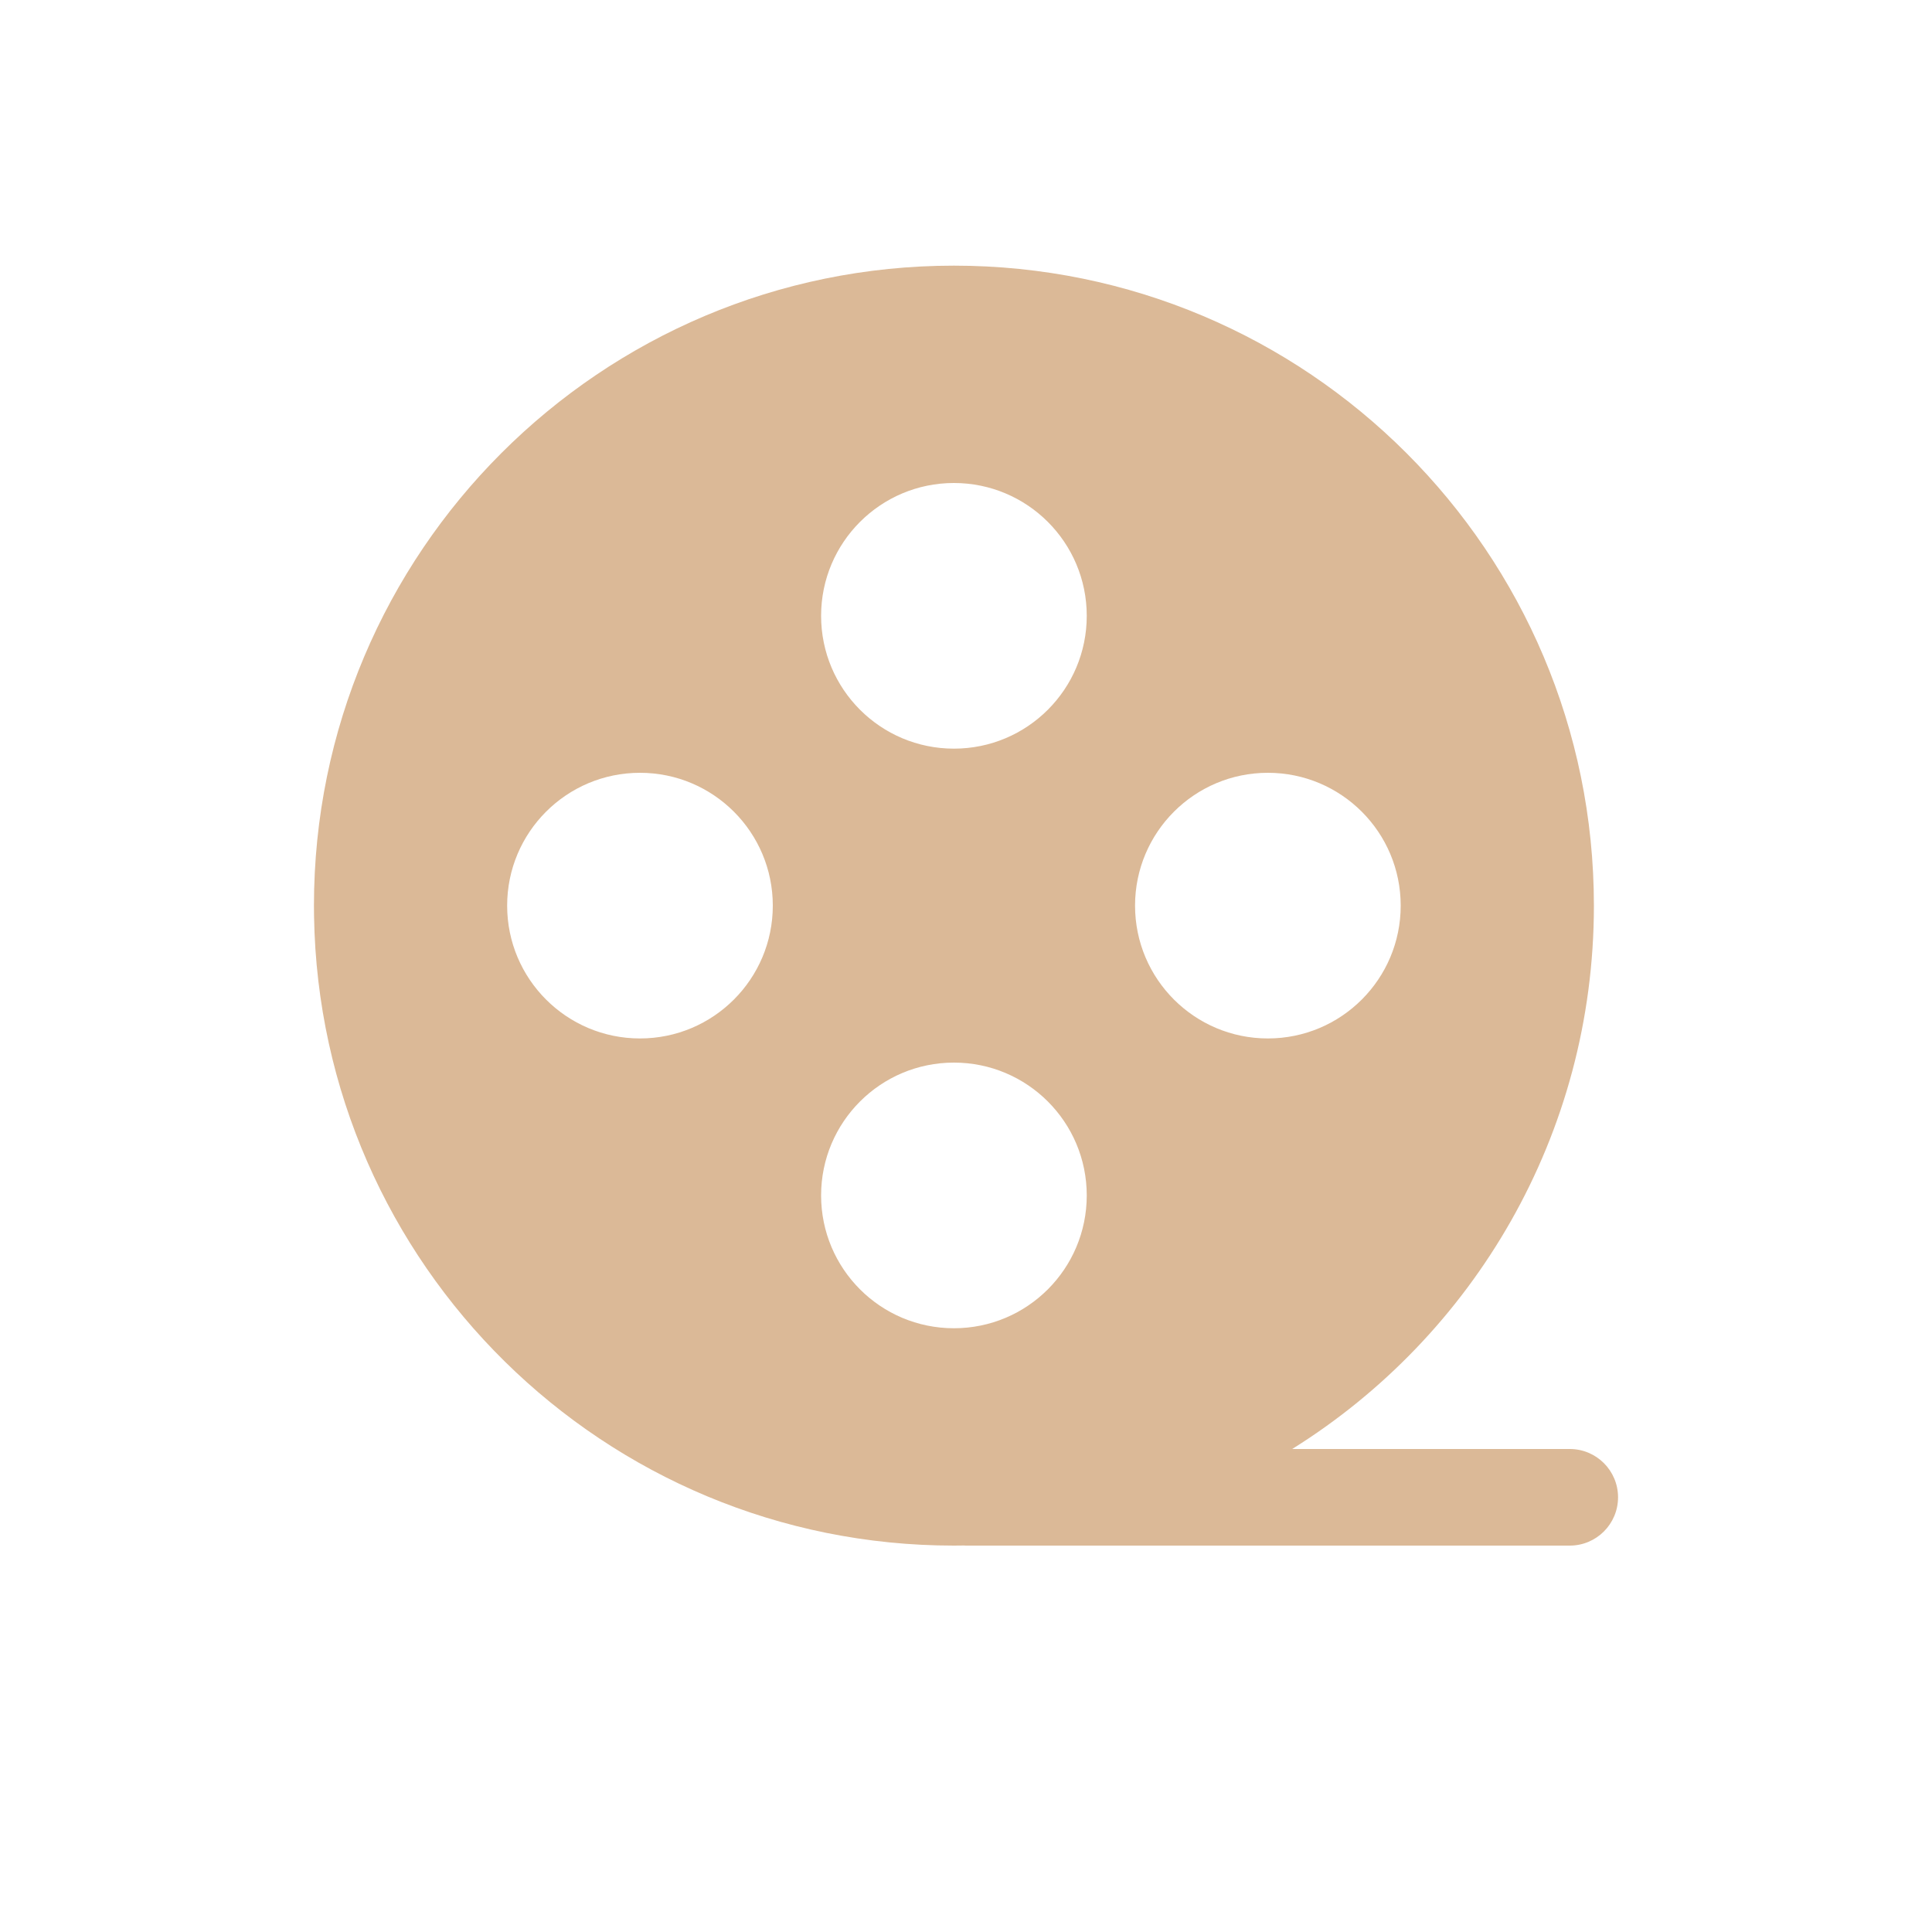 <?xml version="1.0" encoding="UTF-8"?>
<svg width="80px" height="80px" viewBox="0 0 80 80" version="1.1" xmlns="http://www.w3.org/2000/svg" xmlns:xlink="http://www.w3.org/1999/xlink">
    <title>05-2电影@1x</title>
    <g id="页面-1" stroke="none" stroke-width="1" fill="none" fill-rule="evenodd">
        <g id="大禹路由器_pc" transform="translate(-568, -5292)">
            <g id="05" transform="translate(2, 4296)">
                <g id="05-2电影" transform="translate(566, 996)">
                    <rect id="矩形" x="0" y="0" width="80" height="80"></rect>
                    <path d="M39.5,11 C54.136,11 66,22.864 66,37.5 C66,46.994 61.008,55.321 53.505,60.001 L65,60 C66.105,60 67,60.895 67,62 C67,63.105 66.105,64 65,64 L40,64 L39.907,63.996 L39.5,64 C25.011,64 13.238,52.372 13.004,37.938 L13,37.5 C13,22.864 24.864,11 39.5,11 Z M39.5,44 C36.462,44 34,46.462 34,49.5 C34,52.538 36.462,55 39.5,55 C42.538,55 45,52.538 45,49.5 C45,46.462 42.538,44 39.5,44 Z M26.5,32 C23.462,32 21,34.462 21,37.5 C21,40.538 23.462,43 26.5,43 C29.538,43 32,40.538 32,37.5 C32,34.462 29.538,32 26.5,32 Z M52.5,32 C49.462,32 47,34.462 47,37.5 C47,40.538 49.462,43 52.5,43 C55.538,43 58,40.538 58,37.5 C58,34.462 55.538,32 52.5,32 Z M39.5,20 C36.462,20 34,22.462 34,25.5 C34,28.538 36.462,31 39.5,31 C42.538,31 45,28.538 45,25.5 C45,22.462 42.538,20 39.5,20 Z" id="形状结合" fill="#DBB997"></path>
                </g>
            </g>
        </g>
    </g>
</svg>
